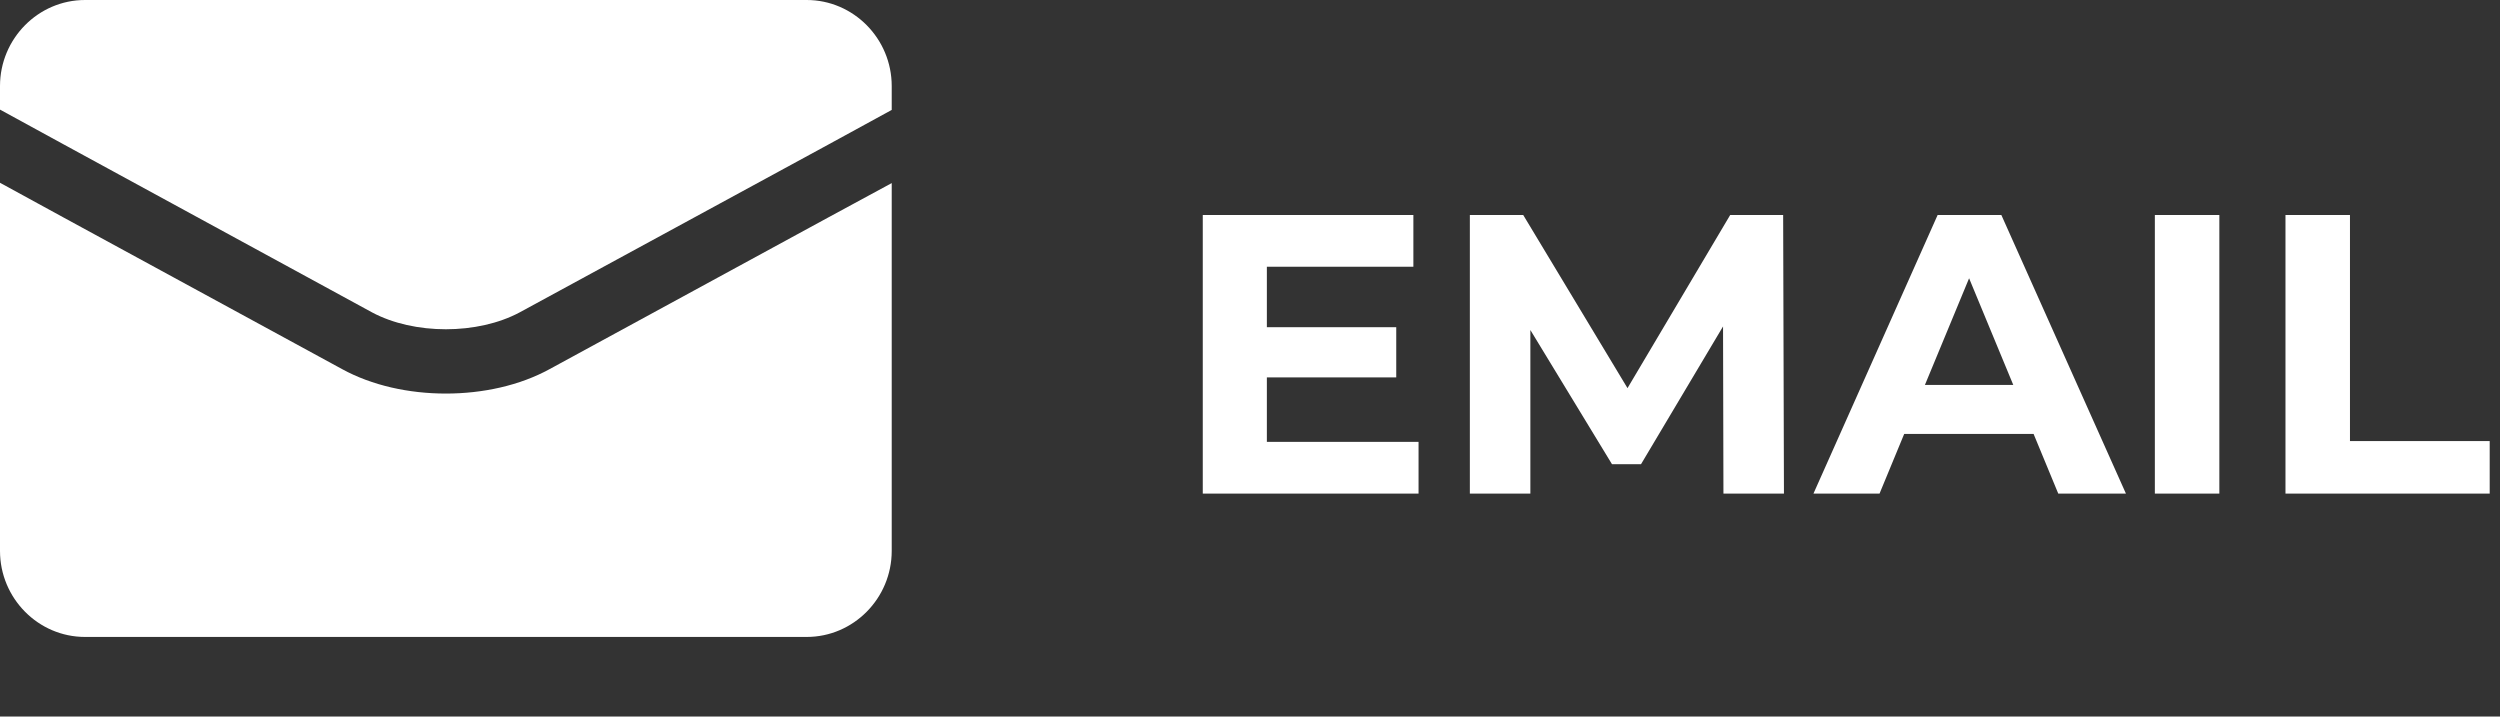 <svg xmlns="http://www.w3.org/2000/svg" width="157" height="45" viewBox="0 0 157 45" fill="none"><rect x="0" y="0" width="157" height="45" fill="#333333" stroke="none"/><path d="M50.66 0H5.34C2.4 0 0 2.429 0 5.405V6.883L4 9.069L23.36 19.615C26 21.032 30 21.032 32.64 19.615L52 9.089L56 6.903V5.405C56 2.429 53.6 0 50.66 0Z" fill="white"></path><path d="M34.52 23.178C32.64 24.21 30.32 24.716 28 24.716C25.68 24.716 23.36 24.21 21.48 23.178L4 13.664L0 11.478V34.595C0 37.571 2.4 40 5.34 40H50.66C53.6 40 56 37.571 56 34.595V11.498L52 13.664L34.52 23.178Z" fill="white"></path><path d="M79.559 27.75H89.085V31H75.534V13.5H88.76V16.75H79.559V20.55H87.684V23.7H79.559V27.75ZM112.032 31H108.232L108.207 20.5L103.057 29.15H101.232L96.107 20.725V31H92.307V13.5H95.657L102.207 24.375L108.657 13.5H111.982L112.032 31ZM129.259 31L127.709 27.25H119.584L118.034 31H113.884L121.684 13.5H125.684L133.509 31H129.259ZM120.884 24.175H126.434L123.659 17.475L120.884 24.175ZM135.325 31V13.5H139.375V31H135.325ZM143.528 31V13.5H147.578V27.7H156.353V31H143.528Z" fill="white"></path></svg>